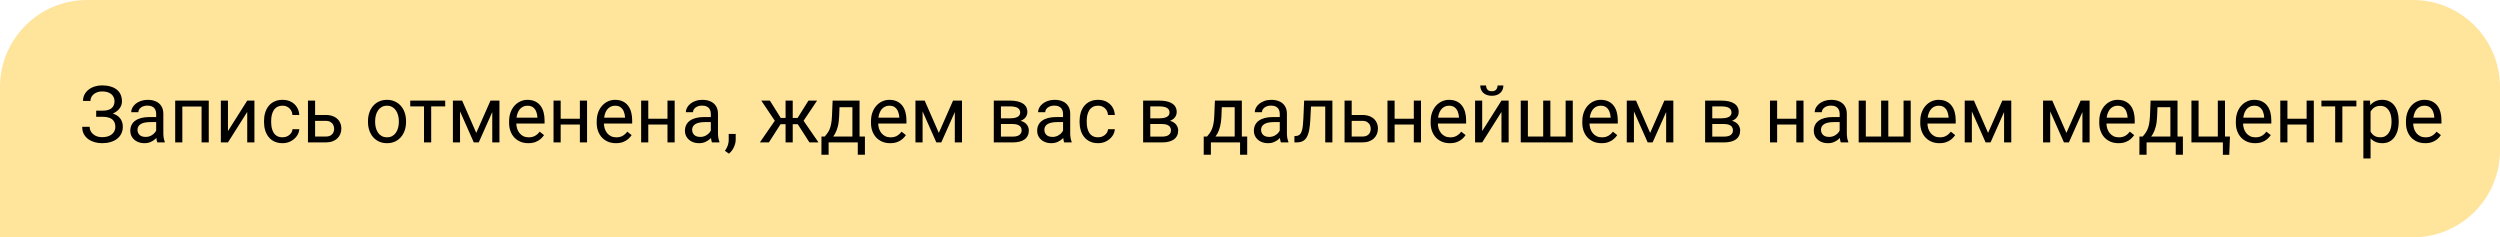 <?xml version="1.0" encoding="UTF-8"?> <svg xmlns="http://www.w3.org/2000/svg" width="316" height="30" viewBox="0 0 316 30" fill="none"> <path d="M0 11C0 4.925 4.925 0 11 0H305C311.075 0 316 4.925 316 11V19C316 25.075 311.075 30 305 30H0V11Z" fill="#FFE49C"></path> <path d="M13.003 14.587H12.158V13.986H12.969C13.327 13.986 13.617 13.936 13.838 13.835C14.059 13.734 14.22 13.594 14.321 13.415C14.422 13.236 14.473 13.029 14.473 12.795C14.473 12.57 14.417 12.365 14.307 12.18C14.196 11.991 14.025 11.841 13.794 11.73C13.563 11.617 13.265 11.56 12.9 11.56C12.627 11.56 12.38 11.612 12.158 11.716C11.937 11.817 11.761 11.958 11.631 12.141C11.501 12.32 11.435 12.526 11.435 12.761H10.493C10.493 12.458 10.557 12.186 10.684 11.945C10.81 11.701 10.985 11.495 11.206 11.325C11.427 11.153 11.683 11.021 11.973 10.93C12.266 10.838 12.575 10.793 12.9 10.793C13.281 10.793 13.626 10.837 13.935 10.925C14.245 11.009 14.51 11.136 14.731 11.306C14.953 11.475 15.122 11.685 15.239 11.935C15.356 12.186 15.415 12.477 15.415 12.81C15.415 13.054 15.358 13.283 15.244 13.498C15.13 13.713 14.967 13.902 14.756 14.065C14.544 14.227 14.29 14.356 13.994 14.45C13.698 14.541 13.367 14.587 13.003 14.587ZM12.158 14.172H13.003C13.403 14.172 13.76 14.213 14.072 14.294C14.385 14.375 14.648 14.494 14.863 14.65C15.078 14.807 15.241 15 15.352 15.231C15.466 15.459 15.523 15.721 15.523 16.018C15.523 16.35 15.457 16.644 15.327 16.901C15.2 17.159 15.02 17.377 14.785 17.556C14.551 17.735 14.273 17.87 13.95 17.961C13.631 18.052 13.281 18.098 12.9 18.098C12.594 18.098 12.292 18.059 11.992 17.98C11.696 17.899 11.427 17.775 11.187 17.609C10.946 17.44 10.752 17.225 10.605 16.965C10.462 16.704 10.391 16.392 10.391 16.027H11.333C11.333 16.265 11.398 16.483 11.528 16.682C11.662 16.88 11.846 17.04 12.08 17.16C12.315 17.277 12.588 17.336 12.9 17.336C13.258 17.336 13.561 17.281 13.809 17.17C14.059 17.056 14.25 16.901 14.38 16.706C14.513 16.508 14.58 16.285 14.58 16.037C14.58 15.819 14.544 15.63 14.473 15.471C14.404 15.308 14.302 15.175 14.165 15.07C14.032 14.966 13.864 14.89 13.662 14.841C13.463 14.789 13.232 14.763 12.969 14.763H12.158V14.172ZM19.741 17.097V14.377C19.741 14.169 19.699 13.988 19.614 13.835C19.533 13.679 19.409 13.558 19.243 13.474C19.077 13.389 18.872 13.347 18.628 13.347C18.4 13.347 18.2 13.386 18.027 13.464C17.858 13.542 17.725 13.645 17.627 13.771C17.533 13.898 17.485 14.035 17.485 14.182H16.582C16.582 13.993 16.631 13.806 16.729 13.62C16.826 13.435 16.966 13.267 17.148 13.117C17.334 12.964 17.555 12.844 17.812 12.756C18.073 12.665 18.363 12.619 18.682 12.619C19.066 12.619 19.404 12.684 19.697 12.815C19.994 12.945 20.225 13.142 20.391 13.405C20.56 13.666 20.645 13.993 20.645 14.387V16.848C20.645 17.023 20.659 17.211 20.689 17.409C20.721 17.608 20.768 17.779 20.83 17.922V18H19.888C19.842 17.896 19.806 17.758 19.78 17.585C19.754 17.409 19.741 17.246 19.741 17.097ZM19.898 14.797L19.907 15.432H18.994C18.737 15.432 18.508 15.453 18.306 15.495C18.104 15.534 17.935 15.594 17.798 15.676C17.661 15.757 17.557 15.86 17.485 15.983C17.414 16.104 17.378 16.245 17.378 16.408C17.378 16.574 17.415 16.726 17.49 16.862C17.565 16.999 17.677 17.108 17.827 17.189C17.98 17.268 18.167 17.307 18.389 17.307C18.665 17.307 18.91 17.248 19.121 17.131C19.333 17.014 19.5 16.87 19.624 16.701C19.751 16.532 19.819 16.367 19.829 16.208L20.215 16.643C20.192 16.779 20.13 16.931 20.029 17.097C19.928 17.263 19.793 17.422 19.624 17.575C19.458 17.725 19.259 17.85 19.028 17.951C18.8 18.049 18.543 18.098 18.257 18.098C17.899 18.098 17.585 18.028 17.314 17.888C17.047 17.748 16.839 17.561 16.689 17.326C16.543 17.088 16.47 16.823 16.47 16.53C16.47 16.247 16.525 15.998 16.636 15.783C16.746 15.565 16.906 15.384 17.114 15.241C17.323 15.095 17.573 14.984 17.866 14.909C18.159 14.834 18.486 14.797 18.848 14.797H19.898ZM25.586 12.717V13.464H22.915V12.717H25.586ZM23.047 12.717V18H22.144V12.717H23.047ZM26.387 12.717V18H25.479V12.717H26.387ZM28.814 16.569L31.25 12.717H32.158V18H31.25V14.148L28.814 18H27.915V12.717H28.814V16.569ZM35.723 17.355C35.938 17.355 36.136 17.311 36.318 17.224C36.501 17.136 36.65 17.015 36.768 16.862C36.885 16.706 36.952 16.529 36.968 16.33H37.827C37.811 16.643 37.705 16.934 37.51 17.204C37.318 17.471 37.065 17.688 36.753 17.854C36.44 18.016 36.097 18.098 35.723 18.098C35.325 18.098 34.979 18.028 34.683 17.888C34.39 17.748 34.145 17.556 33.95 17.311C33.758 17.067 33.613 16.787 33.516 16.472C33.421 16.153 33.374 15.816 33.374 15.461V15.256C33.374 14.901 33.421 14.566 33.516 14.25C33.613 13.931 33.758 13.649 33.95 13.405C34.145 13.161 34.39 12.969 34.683 12.829C34.979 12.689 35.325 12.619 35.723 12.619C36.136 12.619 36.497 12.704 36.807 12.873C37.116 13.039 37.358 13.267 37.534 13.557C37.713 13.843 37.811 14.169 37.827 14.533H36.968C36.952 14.315 36.89 14.118 36.782 13.942C36.678 13.767 36.535 13.627 36.352 13.523C36.173 13.415 35.964 13.361 35.723 13.361C35.446 13.361 35.213 13.417 35.024 13.527C34.839 13.635 34.691 13.781 34.58 13.967C34.473 14.149 34.395 14.352 34.346 14.577C34.3 14.799 34.277 15.025 34.277 15.256V15.461C34.277 15.692 34.3 15.92 34.346 16.145C34.391 16.369 34.468 16.573 34.575 16.755C34.686 16.937 34.834 17.084 35.02 17.194C35.208 17.302 35.443 17.355 35.723 17.355ZM39.585 14.533H41.172C41.598 14.533 41.958 14.608 42.251 14.758C42.544 14.904 42.765 15.108 42.915 15.368C43.068 15.625 43.145 15.918 43.145 16.247C43.145 16.491 43.102 16.721 43.018 16.936C42.933 17.147 42.806 17.333 42.637 17.492C42.471 17.652 42.264 17.777 42.017 17.868C41.773 17.956 41.491 18 41.172 18H38.926V12.717H39.829V17.258H41.172C41.432 17.258 41.641 17.211 41.797 17.116C41.953 17.022 42.065 16.9 42.134 16.75C42.202 16.6 42.236 16.444 42.236 16.281C42.236 16.122 42.202 15.966 42.134 15.812C42.065 15.659 41.953 15.533 41.797 15.432C41.641 15.328 41.432 15.275 41.172 15.275H39.585V14.533ZM46.514 15.417V15.305C46.514 14.924 46.569 14.571 46.68 14.245C46.79 13.916 46.95 13.632 47.158 13.391C47.367 13.146 47.619 12.958 47.915 12.824C48.211 12.688 48.543 12.619 48.911 12.619C49.282 12.619 49.616 12.688 49.912 12.824C50.212 12.958 50.465 13.146 50.674 13.391C50.885 13.632 51.047 13.916 51.157 14.245C51.268 14.571 51.323 14.924 51.323 15.305V15.417C51.323 15.798 51.268 16.151 51.157 16.477C51.047 16.802 50.885 17.087 50.674 17.331C50.465 17.572 50.213 17.761 49.917 17.898C49.624 18.031 49.292 18.098 48.921 18.098C48.55 18.098 48.216 18.031 47.92 17.898C47.624 17.761 47.37 17.572 47.158 17.331C46.95 17.087 46.79 16.802 46.68 16.477C46.569 16.151 46.514 15.798 46.514 15.417ZM47.417 15.305V15.417C47.417 15.681 47.448 15.93 47.51 16.164C47.572 16.395 47.664 16.6 47.788 16.779C47.915 16.958 48.073 17.1 48.262 17.204C48.45 17.305 48.67 17.355 48.921 17.355C49.168 17.355 49.385 17.305 49.57 17.204C49.759 17.1 49.915 16.958 50.039 16.779C50.163 16.6 50.255 16.395 50.317 16.164C50.383 15.93 50.415 15.681 50.415 15.417V15.305C50.415 15.044 50.383 14.799 50.317 14.567C50.255 14.333 50.161 14.126 50.034 13.947C49.91 13.765 49.754 13.622 49.565 13.518C49.38 13.413 49.162 13.361 48.911 13.361C48.664 13.361 48.446 13.413 48.257 13.518C48.071 13.622 47.915 13.765 47.788 13.947C47.664 14.126 47.572 14.333 47.51 14.567C47.448 14.799 47.417 15.044 47.417 15.305ZM54.502 12.717V18H53.594V12.717H54.502ZM56.274 12.717V13.449H51.855V12.717H56.274ZM60.2 16.799L61.997 12.717H62.866L60.513 18H59.888L57.544 12.717H58.413L60.2 16.799ZM58.149 12.717V18H57.246V12.717H58.149ZM62.222 18V12.717H63.13V18H62.222ZM66.777 18.098C66.409 18.098 66.076 18.036 65.776 17.912C65.48 17.785 65.225 17.608 65.01 17.38C64.798 17.152 64.635 16.882 64.522 16.569C64.408 16.257 64.351 15.915 64.351 15.544V15.339C64.351 14.909 64.414 14.527 64.541 14.191C64.668 13.853 64.841 13.566 65.059 13.332C65.277 13.098 65.524 12.92 65.801 12.8C66.078 12.679 66.364 12.619 66.66 12.619C67.038 12.619 67.363 12.684 67.637 12.815C67.913 12.945 68.14 13.127 68.315 13.361C68.491 13.592 68.621 13.866 68.706 14.182C68.791 14.494 68.833 14.836 68.833 15.207V15.612H64.888V14.875H67.93V14.807C67.917 14.572 67.868 14.344 67.783 14.123C67.702 13.902 67.572 13.719 67.393 13.576C67.213 13.433 66.969 13.361 66.66 13.361C66.455 13.361 66.266 13.405 66.094 13.493C65.921 13.578 65.773 13.705 65.649 13.874C65.526 14.043 65.43 14.25 65.361 14.494C65.293 14.738 65.259 15.02 65.259 15.339V15.544C65.259 15.795 65.293 16.031 65.361 16.252C65.433 16.47 65.535 16.662 65.669 16.828C65.806 16.994 65.97 17.124 66.162 17.219C66.357 17.313 66.579 17.36 66.826 17.36C67.145 17.36 67.415 17.295 67.637 17.165C67.858 17.035 68.052 16.861 68.218 16.643L68.765 17.077C68.651 17.25 68.506 17.414 68.33 17.57C68.154 17.727 67.938 17.854 67.681 17.951C67.427 18.049 67.126 18.098 66.777 18.098ZM73.472 15.007V15.739H70.679V15.007H73.472ZM70.869 12.717V18H69.966V12.717H70.869ZM74.204 12.717V18H73.296V12.717H74.204ZM77.852 18.098C77.484 18.098 77.15 18.036 76.851 17.912C76.554 17.785 76.299 17.608 76.084 17.38C75.872 17.152 75.71 16.882 75.596 16.569C75.482 16.257 75.425 15.915 75.425 15.544V15.339C75.425 14.909 75.488 14.527 75.615 14.191C75.742 13.853 75.915 13.566 76.133 13.332C76.351 13.098 76.598 12.92 76.875 12.8C77.152 12.679 77.438 12.619 77.734 12.619C78.112 12.619 78.438 12.684 78.711 12.815C78.988 12.945 79.214 13.127 79.39 13.361C79.565 13.592 79.696 13.866 79.78 14.182C79.865 14.494 79.907 14.836 79.907 15.207V15.612H75.962V14.875H79.004V14.807C78.991 14.572 78.942 14.344 78.857 14.123C78.776 13.902 78.646 13.719 78.467 13.576C78.288 13.433 78.044 13.361 77.734 13.361C77.529 13.361 77.341 13.405 77.168 13.493C76.995 13.578 76.847 13.705 76.724 13.874C76.6 14.043 76.504 14.25 76.436 14.494C76.367 14.738 76.333 15.02 76.333 15.339V15.544C76.333 15.795 76.367 16.031 76.436 16.252C76.507 16.47 76.61 16.662 76.743 16.828C76.88 16.994 77.044 17.124 77.236 17.219C77.432 17.313 77.653 17.36 77.9 17.36C78.219 17.36 78.49 17.295 78.711 17.165C78.932 17.035 79.126 16.861 79.292 16.643L79.839 17.077C79.725 17.25 79.58 17.414 79.404 17.57C79.228 17.727 79.012 17.854 78.755 17.951C78.501 18.049 78.2 18.098 77.852 18.098ZM84.546 15.007V15.739H81.753V15.007H84.546ZM81.943 12.717V18H81.04V12.717H81.943ZM85.278 12.717V18H84.37V12.717H85.278ZM89.849 17.097V14.377C89.849 14.169 89.806 13.988 89.722 13.835C89.64 13.679 89.517 13.558 89.351 13.474C89.185 13.389 88.98 13.347 88.735 13.347C88.507 13.347 88.307 13.386 88.135 13.464C87.966 13.542 87.832 13.645 87.734 13.771C87.64 13.898 87.593 14.035 87.593 14.182H86.689C86.689 13.993 86.738 13.806 86.836 13.62C86.934 13.435 87.074 13.267 87.256 13.117C87.441 12.964 87.663 12.844 87.92 12.756C88.18 12.665 88.47 12.619 88.789 12.619C89.173 12.619 89.512 12.684 89.805 12.815C90.101 12.945 90.332 13.142 90.498 13.405C90.667 13.666 90.752 13.993 90.752 14.387V16.848C90.752 17.023 90.767 17.211 90.796 17.409C90.829 17.608 90.876 17.779 90.938 17.922V18H89.995C89.95 17.896 89.914 17.758 89.888 17.585C89.862 17.409 89.849 17.246 89.849 17.097ZM90.005 14.797L90.015 15.432H89.102C88.844 15.432 88.615 15.453 88.413 15.495C88.211 15.534 88.042 15.594 87.905 15.676C87.769 15.757 87.664 15.86 87.593 15.983C87.521 16.104 87.485 16.245 87.485 16.408C87.485 16.574 87.523 16.726 87.598 16.862C87.672 16.999 87.785 17.108 87.935 17.189C88.088 17.268 88.275 17.307 88.496 17.307C88.773 17.307 89.017 17.248 89.228 17.131C89.44 17.014 89.608 16.87 89.731 16.701C89.858 16.532 89.927 16.367 89.936 16.208L90.322 16.643C90.299 16.779 90.238 16.931 90.137 17.097C90.036 17.263 89.901 17.422 89.731 17.575C89.565 17.725 89.367 17.85 89.136 17.951C88.908 18.049 88.651 18.098 88.364 18.098C88.006 18.098 87.692 18.028 87.422 17.888C87.155 17.748 86.947 17.561 86.797 17.326C86.65 17.088 86.577 16.823 86.577 16.53C86.577 16.247 86.632 15.998 86.743 15.783C86.854 15.565 87.013 15.384 87.222 15.241C87.43 15.095 87.681 14.984 87.974 14.909C88.267 14.834 88.594 14.797 88.955 14.797H90.005ZM92.993 16.926V17.653C92.993 17.95 92.918 18.262 92.769 18.591C92.619 18.923 92.409 19.2 92.139 19.421L91.626 19.064C91.73 18.921 91.818 18.775 91.89 18.625C91.961 18.479 92.015 18.326 92.051 18.166C92.09 18.01 92.109 17.844 92.109 17.668V16.926H92.993ZM98.228 15.7L96.226 12.717H97.314L98.682 14.904H99.736L99.605 15.7H98.228ZM98.721 15.607L97.188 18H96.045L98.149 14.953L98.721 15.607ZM100.2 12.717V18H99.297V12.717H100.2ZM103.281 12.717L101.279 15.7H99.902L99.761 14.904H100.82L102.188 12.717H103.281ZM102.314 18L100.776 15.607L101.357 14.953L103.457 18H102.314ZM105.244 12.717H106.147L106.069 14.694C106.05 15.196 105.993 15.629 105.898 15.993C105.804 16.358 105.684 16.669 105.537 16.926C105.391 17.18 105.226 17.393 105.044 17.565C104.865 17.738 104.679 17.883 104.487 18H104.038L104.062 17.263L104.248 17.258C104.355 17.131 104.46 17.001 104.561 16.867C104.661 16.73 104.754 16.569 104.839 16.384C104.924 16.195 104.993 15.966 105.049 15.695C105.107 15.422 105.145 15.088 105.161 14.694L105.244 12.717ZM105.469 12.717H108.647V18H107.744V13.552H105.469V12.717ZM103.833 17.258H109.326V19.558H108.423V18H104.736V19.558H103.828L103.833 17.258ZM112.52 18.098C112.152 18.098 111.818 18.036 111.519 17.912C111.222 17.785 110.967 17.608 110.752 17.38C110.54 17.152 110.378 16.882 110.264 16.569C110.15 16.257 110.093 15.915 110.093 15.544V15.339C110.093 14.909 110.156 14.527 110.283 14.191C110.41 13.853 110.583 13.566 110.801 13.332C111.019 13.098 111.266 12.92 111.543 12.8C111.82 12.679 112.106 12.619 112.402 12.619C112.78 12.619 113.105 12.684 113.379 12.815C113.656 12.945 113.882 13.127 114.058 13.361C114.233 13.592 114.364 13.866 114.448 14.182C114.533 14.494 114.575 14.836 114.575 15.207V15.612H110.63V14.875H113.672V14.807C113.659 14.572 113.61 14.344 113.525 14.123C113.444 13.902 113.314 13.719 113.135 13.576C112.956 13.433 112.712 13.361 112.402 13.361C112.197 13.361 112.008 13.405 111.836 13.493C111.663 13.578 111.515 13.705 111.392 13.874C111.268 14.043 111.172 14.25 111.104 14.494C111.035 14.738 111.001 15.02 111.001 15.339V15.544C111.001 15.795 111.035 16.031 111.104 16.252C111.175 16.47 111.278 16.662 111.411 16.828C111.548 16.994 111.712 17.124 111.904 17.219C112.1 17.313 112.321 17.36 112.568 17.36C112.887 17.36 113.158 17.295 113.379 17.165C113.6 17.035 113.794 16.861 113.96 16.643L114.507 17.077C114.393 17.25 114.248 17.414 114.072 17.57C113.896 17.727 113.68 17.854 113.423 17.951C113.169 18.049 112.868 18.098 112.52 18.098ZM118.667 16.799L120.464 12.717H121.333L118.979 18H118.354L116.011 12.717H116.88L118.667 16.799ZM116.616 12.717V18H115.713V12.717H116.616ZM120.688 18V12.717H121.597V18H120.688ZM128.013 15.676H126.279L126.27 14.953H127.686C127.965 14.953 128.198 14.925 128.384 14.87C128.573 14.815 128.714 14.732 128.809 14.621C128.903 14.51 128.95 14.374 128.95 14.211C128.95 14.084 128.923 13.973 128.867 13.879C128.815 13.781 128.735 13.701 128.628 13.64C128.521 13.575 128.387 13.527 128.228 13.498C128.071 13.466 127.887 13.449 127.676 13.449H126.519V18H125.615V12.717H127.676C128.011 12.717 128.312 12.746 128.579 12.805C128.849 12.863 129.079 12.953 129.268 13.073C129.46 13.19 129.606 13.34 129.707 13.523C129.808 13.705 129.858 13.92 129.858 14.167C129.858 14.326 129.826 14.478 129.761 14.621C129.696 14.764 129.6 14.891 129.473 15.002C129.346 15.113 129.189 15.204 129.004 15.275C128.818 15.344 128.605 15.388 128.364 15.407L128.013 15.676ZM128.013 18H125.952L126.401 17.268H128.013C128.263 17.268 128.472 17.237 128.638 17.175C128.804 17.11 128.927 17.019 129.009 16.901C129.093 16.781 129.136 16.638 129.136 16.472C129.136 16.306 129.093 16.164 129.009 16.047C128.927 15.926 128.804 15.835 128.638 15.773C128.472 15.708 128.263 15.676 128.013 15.676H126.641L126.65 14.953H128.364L128.691 15.227C128.981 15.249 129.227 15.321 129.429 15.441C129.631 15.562 129.784 15.715 129.888 15.9C129.992 16.083 130.044 16.281 130.044 16.496C130.044 16.744 129.997 16.962 129.902 17.15C129.811 17.339 129.678 17.497 129.502 17.624C129.326 17.748 129.113 17.842 128.862 17.907C128.612 17.969 128.328 18 128.013 18ZM134.37 17.097V14.377C134.37 14.169 134.328 13.988 134.243 13.835C134.162 13.679 134.038 13.558 133.872 13.474C133.706 13.389 133.501 13.347 133.257 13.347C133.029 13.347 132.829 13.386 132.656 13.464C132.487 13.542 132.354 13.645 132.256 13.771C132.161 13.898 132.114 14.035 132.114 14.182H131.211C131.211 13.993 131.26 13.806 131.357 13.62C131.455 13.435 131.595 13.267 131.777 13.117C131.963 12.964 132.184 12.844 132.441 12.756C132.702 12.665 132.992 12.619 133.311 12.619C133.695 12.619 134.033 12.684 134.326 12.815C134.622 12.945 134.854 13.142 135.02 13.405C135.189 13.666 135.273 13.993 135.273 14.387V16.848C135.273 17.023 135.288 17.211 135.317 17.409C135.35 17.608 135.397 17.779 135.459 17.922V18H134.517C134.471 17.896 134.435 17.758 134.409 17.585C134.383 17.409 134.37 17.246 134.37 17.097ZM134.526 14.797L134.536 15.432H133.623C133.366 15.432 133.136 15.453 132.935 15.495C132.733 15.534 132.563 15.594 132.427 15.676C132.29 15.757 132.186 15.86 132.114 15.983C132.043 16.104 132.007 16.245 132.007 16.408C132.007 16.574 132.044 16.726 132.119 16.862C132.194 16.999 132.306 17.108 132.456 17.189C132.609 17.268 132.796 17.307 133.018 17.307C133.294 17.307 133.538 17.248 133.75 17.131C133.962 17.014 134.129 16.87 134.253 16.701C134.38 16.532 134.448 16.367 134.458 16.208L134.844 16.643C134.821 16.779 134.759 16.931 134.658 17.097C134.557 17.263 134.422 17.422 134.253 17.575C134.087 17.725 133.888 17.85 133.657 17.951C133.429 18.049 133.172 18.098 132.886 18.098C132.528 18.098 132.214 18.028 131.943 17.888C131.676 17.748 131.468 17.561 131.318 17.326C131.172 17.088 131.099 16.823 131.099 16.53C131.099 16.247 131.154 15.998 131.265 15.783C131.375 15.565 131.535 15.384 131.743 15.241C131.951 15.095 132.202 14.984 132.495 14.909C132.788 14.834 133.115 14.797 133.477 14.797H134.526ZM138.809 17.355C139.023 17.355 139.222 17.311 139.404 17.224C139.587 17.136 139.736 17.015 139.854 16.862C139.971 16.706 140.037 16.529 140.054 16.33H140.913C140.897 16.643 140.791 16.934 140.596 17.204C140.404 17.471 140.151 17.688 139.839 17.854C139.526 18.016 139.183 18.098 138.809 18.098C138.411 18.098 138.065 18.028 137.769 17.888C137.476 17.748 137.231 17.556 137.036 17.311C136.844 17.067 136.699 16.787 136.602 16.472C136.507 16.153 136.46 15.816 136.46 15.461V15.256C136.46 14.901 136.507 14.566 136.602 14.25C136.699 13.931 136.844 13.649 137.036 13.405C137.231 13.161 137.476 12.969 137.769 12.829C138.065 12.689 138.411 12.619 138.809 12.619C139.222 12.619 139.583 12.704 139.893 12.873C140.202 13.039 140.444 13.267 140.62 13.557C140.799 13.843 140.897 14.169 140.913 14.533H140.054C140.037 14.315 139.976 14.118 139.868 13.942C139.764 13.767 139.621 13.627 139.438 13.523C139.259 13.415 139.049 13.361 138.809 13.361C138.532 13.361 138.299 13.417 138.11 13.527C137.925 13.635 137.777 13.781 137.666 13.967C137.559 14.149 137.48 14.352 137.432 14.577C137.386 14.799 137.363 15.025 137.363 15.256V15.461C137.363 15.692 137.386 15.92 137.432 16.145C137.477 16.369 137.554 16.573 137.661 16.755C137.772 16.937 137.92 17.084 138.105 17.194C138.294 17.302 138.529 17.355 138.809 17.355ZM146.89 15.676H145.156L145.146 14.953H146.562C146.842 14.953 147.075 14.925 147.261 14.87C147.45 14.815 147.591 14.732 147.686 14.621C147.78 14.51 147.827 14.374 147.827 14.211C147.827 14.084 147.799 13.973 147.744 13.879C147.692 13.781 147.612 13.701 147.505 13.64C147.397 13.575 147.264 13.527 147.104 13.498C146.948 13.466 146.764 13.449 146.553 13.449H145.396V18H144.492V12.717H146.553C146.888 12.717 147.189 12.746 147.456 12.805C147.726 12.863 147.956 12.953 148.145 13.073C148.337 13.19 148.483 13.34 148.584 13.523C148.685 13.705 148.735 13.92 148.735 14.167C148.735 14.326 148.703 14.478 148.638 14.621C148.573 14.764 148.477 14.891 148.35 15.002C148.223 15.113 148.066 15.204 147.881 15.275C147.695 15.344 147.482 15.388 147.241 15.407L146.89 15.676ZM146.89 18H144.829L145.278 17.268H146.89C147.14 17.268 147.349 17.237 147.515 17.175C147.681 17.11 147.804 17.019 147.886 16.901C147.97 16.781 148.013 16.638 148.013 16.472C148.013 16.306 147.97 16.164 147.886 16.047C147.804 15.926 147.681 15.835 147.515 15.773C147.349 15.708 147.14 15.676 146.89 15.676H145.518L145.527 14.953H147.241L147.568 15.227C147.858 15.249 148.104 15.321 148.306 15.441C148.507 15.562 148.66 15.715 148.765 15.9C148.869 16.083 148.921 16.281 148.921 16.496C148.921 16.744 148.874 16.962 148.779 17.15C148.688 17.339 148.555 17.497 148.379 17.624C148.203 17.748 147.99 17.842 147.739 17.907C147.489 17.969 147.205 18 146.89 18ZM153.564 12.717H154.468L154.39 14.694C154.37 15.196 154.313 15.629 154.219 15.993C154.124 16.358 154.004 16.669 153.857 16.926C153.711 17.18 153.547 17.393 153.364 17.565C153.185 17.738 153 17.883 152.808 18H152.358L152.383 17.263L152.568 17.258C152.676 17.131 152.78 17.001 152.881 16.867C152.982 16.73 153.075 16.569 153.159 16.384C153.244 16.195 153.314 15.966 153.369 15.695C153.428 15.422 153.465 15.088 153.481 14.694L153.564 12.717ZM153.789 12.717H156.968V18H156.064V13.552H153.789V12.717ZM152.153 17.258H157.646V19.558H156.743V18H153.057V19.558H152.148L152.153 17.258ZM161.763 17.097V14.377C161.763 14.169 161.72 13.988 161.636 13.835C161.554 13.679 161.431 13.558 161.265 13.474C161.099 13.389 160.894 13.347 160.649 13.347C160.422 13.347 160.221 13.386 160.049 13.464C159.88 13.542 159.746 13.645 159.648 13.771C159.554 13.898 159.507 14.035 159.507 14.182H158.604C158.604 13.993 158.652 13.806 158.75 13.62C158.848 13.435 158.988 13.267 159.17 13.117C159.355 12.964 159.577 12.844 159.834 12.756C160.094 12.665 160.384 12.619 160.703 12.619C161.087 12.619 161.426 12.684 161.719 12.815C162.015 12.945 162.246 13.142 162.412 13.405C162.581 13.666 162.666 13.993 162.666 14.387V16.848C162.666 17.023 162.681 17.211 162.71 17.409C162.743 17.608 162.79 17.779 162.852 17.922V18H161.909C161.864 17.896 161.828 17.758 161.802 17.585C161.776 17.409 161.763 17.246 161.763 17.097ZM161.919 14.797L161.929 15.432H161.016C160.758 15.432 160.529 15.453 160.327 15.495C160.125 15.534 159.956 15.594 159.819 15.676C159.683 15.757 159.578 15.86 159.507 15.983C159.435 16.104 159.399 16.245 159.399 16.408C159.399 16.574 159.437 16.726 159.512 16.862C159.587 16.999 159.699 17.108 159.849 17.189C160.002 17.268 160.189 17.307 160.41 17.307C160.687 17.307 160.931 17.248 161.143 17.131C161.354 17.014 161.522 16.87 161.646 16.701C161.772 16.532 161.841 16.367 161.851 16.208L162.236 16.643C162.214 16.779 162.152 16.931 162.051 17.097C161.95 17.263 161.815 17.422 161.646 17.575C161.479 17.725 161.281 17.85 161.05 17.951C160.822 18.049 160.565 18.098 160.278 18.098C159.92 18.098 159.606 18.028 159.336 17.888C159.069 17.748 158.861 17.561 158.711 17.326C158.564 17.088 158.491 16.823 158.491 16.53C158.491 16.247 158.547 15.998 158.657 15.783C158.768 15.565 158.927 15.384 159.136 15.241C159.344 15.095 159.595 14.984 159.888 14.909C160.181 14.834 160.508 14.797 160.869 14.797H161.919ZM167.617 12.717V13.464H165.063V12.717H167.617ZM168.413 12.717V18H167.51V12.717H168.413ZM164.844 12.717H165.752L165.615 15.266C165.592 15.659 165.555 16.008 165.503 16.311C165.454 16.61 165.386 16.867 165.298 17.082C165.213 17.297 165.106 17.473 164.976 17.609C164.849 17.743 164.696 17.842 164.517 17.907C164.338 17.969 164.131 18 163.896 18H163.613V17.204L163.809 17.189C163.949 17.18 164.067 17.147 164.165 17.092C164.266 17.037 164.351 16.955 164.419 16.848C164.487 16.737 164.543 16.595 164.585 16.423C164.631 16.25 164.665 16.045 164.688 15.808C164.714 15.57 164.733 15.293 164.746 14.977L164.844 12.717ZM170.61 14.533H172.197C172.624 14.533 172.983 14.608 173.276 14.758C173.569 14.904 173.791 15.108 173.94 15.368C174.093 15.625 174.17 15.918 174.17 16.247C174.17 16.491 174.128 16.721 174.043 16.936C173.958 17.147 173.831 17.333 173.662 17.492C173.496 17.652 173.289 17.777 173.042 17.868C172.798 17.956 172.516 18 172.197 18H169.951V12.717H170.854V17.258H172.197C172.458 17.258 172.666 17.211 172.822 17.116C172.979 17.022 173.091 16.9 173.159 16.75C173.228 16.6 173.262 16.444 173.262 16.281C173.262 16.122 173.228 15.966 173.159 15.812C173.091 15.659 172.979 15.533 172.822 15.432C172.666 15.328 172.458 15.275 172.197 15.275H170.61V14.533ZM178.882 15.007V15.739H176.089V15.007H178.882ZM176.279 12.717V18H175.376V12.717H176.279ZM179.614 12.717V18H178.706V12.717H179.614ZM183.262 18.098C182.894 18.098 182.56 18.036 182.261 17.912C181.965 17.785 181.709 17.608 181.494 17.38C181.283 17.152 181.12 16.882 181.006 16.569C180.892 16.257 180.835 15.915 180.835 15.544V15.339C180.835 14.909 180.898 14.527 181.025 14.191C181.152 13.853 181.325 13.566 181.543 13.332C181.761 13.098 182.008 12.92 182.285 12.8C182.562 12.679 182.848 12.619 183.145 12.619C183.522 12.619 183.848 12.684 184.121 12.815C184.398 12.945 184.624 13.127 184.8 13.361C184.976 13.592 185.106 13.866 185.19 14.182C185.275 14.494 185.317 14.836 185.317 15.207V15.612H181.372V14.875H184.414V14.807C184.401 14.572 184.352 14.344 184.268 14.123C184.186 13.902 184.056 13.719 183.877 13.576C183.698 13.433 183.454 13.361 183.145 13.361C182.939 13.361 182.751 13.405 182.578 13.493C182.406 13.578 182.257 13.705 182.134 13.874C182.01 14.043 181.914 14.25 181.846 14.494C181.777 14.738 181.743 15.02 181.743 15.339V15.544C181.743 15.795 181.777 16.031 181.846 16.252C181.917 16.47 182.02 16.662 182.153 16.828C182.29 16.994 182.454 17.124 182.646 17.219C182.842 17.313 183.063 17.36 183.311 17.36C183.63 17.36 183.9 17.295 184.121 17.165C184.342 17.035 184.536 16.861 184.702 16.643L185.249 17.077C185.135 17.25 184.99 17.414 184.814 17.57C184.639 17.727 184.422 17.854 184.165 17.951C183.911 18.049 183.61 18.098 183.262 18.098ZM187.349 16.569L189.785 12.717H190.693V18H189.785V14.148L187.349 18H186.45V12.717H187.349V16.569ZM189.292 10.803H190.024C190.024 11.057 189.966 11.283 189.849 11.481C189.731 11.677 189.564 11.83 189.346 11.94C189.128 12.051 188.869 12.106 188.569 12.106C188.117 12.106 187.759 11.986 187.495 11.745C187.235 11.501 187.104 11.187 187.104 10.803H187.837C187.837 10.995 187.892 11.164 188.003 11.31C188.114 11.457 188.302 11.53 188.569 11.53C188.83 11.53 189.015 11.457 189.126 11.31C189.237 11.164 189.292 10.995 189.292 10.803ZM192.222 12.717H193.125V17.258H195.059V12.717H195.967V17.258H197.896V12.717H198.799V18H192.222V12.717ZM202.432 18.098C202.064 18.098 201.73 18.036 201.431 17.912C201.134 17.785 200.879 17.608 200.664 17.38C200.452 17.152 200.29 16.882 200.176 16.569C200.062 16.257 200.005 15.915 200.005 15.544V15.339C200.005 14.909 200.068 14.527 200.195 14.191C200.322 13.853 200.495 13.566 200.713 13.332C200.931 13.098 201.178 12.92 201.455 12.8C201.732 12.679 202.018 12.619 202.314 12.619C202.692 12.619 203.018 12.684 203.291 12.815C203.568 12.945 203.794 13.127 203.97 13.361C204.146 13.592 204.276 13.866 204.36 14.182C204.445 14.494 204.487 14.836 204.487 15.207V15.612H200.542V14.875H203.584V14.807C203.571 14.572 203.522 14.344 203.438 14.123C203.356 13.902 203.226 13.719 203.047 13.576C202.868 13.433 202.624 13.361 202.314 13.361C202.109 13.361 201.921 13.405 201.748 13.493C201.576 13.578 201.427 13.705 201.304 13.874C201.18 14.043 201.084 14.25 201.016 14.494C200.947 14.738 200.913 15.02 200.913 15.339V15.544C200.913 15.795 200.947 16.031 201.016 16.252C201.087 16.47 201.19 16.662 201.323 16.828C201.46 16.994 201.624 17.124 201.816 17.219C202.012 17.313 202.233 17.36 202.48 17.36C202.799 17.36 203.07 17.295 203.291 17.165C203.512 17.035 203.706 16.861 203.872 16.643L204.419 17.077C204.305 17.25 204.16 17.414 203.984 17.57C203.809 17.727 203.592 17.854 203.335 17.951C203.081 18.049 202.78 18.098 202.432 18.098ZM208.579 16.799L210.376 12.717H211.245L208.892 18H208.267L205.923 12.717H206.792L208.579 16.799ZM206.528 12.717V18H205.625V12.717H206.528ZM210.601 18V12.717H211.509V18H210.601ZM217.925 15.676H216.191L216.182 14.953H217.598C217.878 14.953 218.11 14.925 218.296 14.87C218.485 14.815 218.626 14.732 218.721 14.621C218.815 14.51 218.862 14.374 218.862 14.211C218.862 14.084 218.835 13.973 218.779 13.879C218.727 13.781 218.647 13.701 218.54 13.64C218.433 13.575 218.299 13.527 218.14 13.498C217.983 13.466 217.799 13.449 217.588 13.449H216.431V18H215.527V12.717H217.588C217.923 12.717 218.224 12.746 218.491 12.805C218.761 12.863 218.991 12.953 219.18 13.073C219.372 13.19 219.518 13.34 219.619 13.523C219.72 13.705 219.771 13.92 219.771 14.167C219.771 14.326 219.738 14.478 219.673 14.621C219.608 14.764 219.512 14.891 219.385 15.002C219.258 15.113 219.102 15.204 218.916 15.275C218.73 15.344 218.517 15.388 218.276 15.407L217.925 15.676ZM217.925 18H215.864L216.313 17.268H217.925C218.175 17.268 218.384 17.237 218.55 17.175C218.716 17.11 218.84 17.019 218.921 16.901C219.006 16.781 219.048 16.638 219.048 16.472C219.048 16.306 219.006 16.164 218.921 16.047C218.84 15.926 218.716 15.835 218.55 15.773C218.384 15.708 218.175 15.676 217.925 15.676H216.553L216.562 14.953H218.276L218.604 15.227C218.893 15.249 219.139 15.321 219.341 15.441C219.543 15.562 219.696 15.715 219.8 15.9C219.904 16.083 219.956 16.281 219.956 16.496C219.956 16.744 219.909 16.962 219.814 17.15C219.723 17.339 219.59 17.497 219.414 17.624C219.238 17.748 219.025 17.842 218.774 17.907C218.524 17.969 218.241 18 217.925 18ZM227.231 15.007V15.739H224.438V15.007H227.231ZM224.629 12.717V18H223.726V12.717H224.629ZM227.964 12.717V18H227.056V12.717H227.964ZM232.534 17.097V14.377C232.534 14.169 232.492 13.988 232.407 13.835C232.326 13.679 232.202 13.558 232.036 13.474C231.87 13.389 231.665 13.347 231.421 13.347C231.193 13.347 230.993 13.386 230.82 13.464C230.651 13.542 230.518 13.645 230.42 13.771C230.326 13.898 230.278 14.035 230.278 14.182H229.375C229.375 13.993 229.424 13.806 229.521 13.62C229.619 13.435 229.759 13.267 229.941 13.117C230.127 12.964 230.348 12.844 230.605 12.756C230.866 12.665 231.156 12.619 231.475 12.619C231.859 12.619 232.197 12.684 232.49 12.815C232.786 12.945 233.018 13.142 233.184 13.405C233.353 13.666 233.438 13.993 233.438 14.387V16.848C233.438 17.023 233.452 17.211 233.481 17.409C233.514 17.608 233.561 17.779 233.623 17.922V18H232.681C232.635 17.896 232.599 17.758 232.573 17.585C232.547 17.409 232.534 17.246 232.534 17.097ZM232.69 14.797L232.7 15.432H231.787C231.53 15.432 231.3 15.453 231.099 15.495C230.897 15.534 230.728 15.594 230.591 15.676C230.454 15.757 230.35 15.86 230.278 15.983C230.207 16.104 230.171 16.245 230.171 16.408C230.171 16.574 230.208 16.726 230.283 16.862C230.358 16.999 230.47 17.108 230.62 17.189C230.773 17.268 230.96 17.307 231.182 17.307C231.458 17.307 231.702 17.248 231.914 17.131C232.126 17.014 232.293 16.87 232.417 16.701C232.544 16.532 232.612 16.367 232.622 16.208L233.008 16.643C232.985 16.779 232.923 16.931 232.822 17.097C232.721 17.263 232.586 17.422 232.417 17.575C232.251 17.725 232.052 17.85 231.821 17.951C231.593 18.049 231.336 18.098 231.05 18.098C230.692 18.098 230.378 18.028 230.107 17.888C229.84 17.748 229.632 17.561 229.482 17.326C229.336 17.088 229.263 16.823 229.263 16.53C229.263 16.247 229.318 15.998 229.429 15.783C229.539 15.565 229.699 15.384 229.907 15.241C230.116 15.095 230.366 14.984 230.659 14.909C230.952 14.834 231.279 14.797 231.641 14.797H232.69ZM234.937 12.717H235.84V17.258H237.773V12.717H238.682V17.258H240.61V12.717H241.514V18H234.937V12.717ZM245.146 18.098C244.779 18.098 244.445 18.036 244.146 17.912C243.849 17.785 243.594 17.608 243.379 17.38C243.167 17.152 243.005 16.882 242.891 16.569C242.777 16.257 242.72 15.915 242.72 15.544V15.339C242.72 14.909 242.783 14.527 242.91 14.191C243.037 13.853 243.21 13.566 243.428 13.332C243.646 13.098 243.893 12.92 244.17 12.8C244.447 12.679 244.733 12.619 245.029 12.619C245.407 12.619 245.732 12.684 246.006 12.815C246.283 12.945 246.509 13.127 246.685 13.361C246.86 13.592 246.991 13.866 247.075 14.182C247.16 14.494 247.202 14.836 247.202 15.207V15.612H243.257V14.875H246.299V14.807C246.286 14.572 246.237 14.344 246.152 14.123C246.071 13.902 245.941 13.719 245.762 13.576C245.583 13.433 245.339 13.361 245.029 13.361C244.824 13.361 244.635 13.405 244.463 13.493C244.29 13.578 244.142 13.705 244.019 13.874C243.895 14.043 243.799 14.25 243.73 14.494C243.662 14.738 243.628 15.02 243.628 15.339V15.544C243.628 15.795 243.662 16.031 243.73 16.252C243.802 16.47 243.905 16.662 244.038 16.828C244.175 16.994 244.339 17.124 244.531 17.219C244.727 17.313 244.948 17.36 245.195 17.36C245.514 17.36 245.785 17.295 246.006 17.165C246.227 17.035 246.421 16.861 246.587 16.643L247.134 17.077C247.02 17.25 246.875 17.414 246.699 17.57C246.523 17.727 246.307 17.854 246.05 17.951C245.796 18.049 245.495 18.098 245.146 18.098ZM251.294 16.799L253.091 12.717H253.96L251.606 18H250.981L248.638 12.717H249.507L251.294 16.799ZM249.243 12.717V18H248.34V12.717H249.243ZM253.315 18V12.717H254.224V18H253.315ZM261.196 16.799L262.993 12.717H263.862L261.509 18H260.884L258.54 12.717H259.409L261.196 16.799ZM259.146 12.717V18H258.242V12.717H259.146ZM263.218 18V12.717H264.126V18H263.218ZM267.773 18.098C267.406 18.098 267.072 18.036 266.772 17.912C266.476 17.785 266.221 17.608 266.006 17.38C265.794 17.152 265.632 16.882 265.518 16.569C265.404 16.257 265.347 15.915 265.347 15.544V15.339C265.347 14.909 265.41 14.527 265.537 14.191C265.664 13.853 265.837 13.566 266.055 13.332C266.273 13.098 266.52 12.92 266.797 12.8C267.074 12.679 267.36 12.619 267.656 12.619C268.034 12.619 268.359 12.684 268.633 12.815C268.91 12.945 269.136 13.127 269.312 13.361C269.487 13.592 269.618 13.866 269.702 14.182C269.787 14.494 269.829 14.836 269.829 15.207V15.612H265.884V14.875H268.926V14.807C268.913 14.572 268.864 14.344 268.779 14.123C268.698 13.902 268.568 13.719 268.389 13.576C268.21 13.433 267.965 13.361 267.656 13.361C267.451 13.361 267.262 13.405 267.09 13.493C266.917 13.578 266.769 13.705 266.646 13.874C266.522 14.043 266.426 14.25 266.357 14.494C266.289 14.738 266.255 15.02 266.255 15.339V15.544C266.255 15.795 266.289 16.031 266.357 16.252C266.429 16.47 266.532 16.662 266.665 16.828C266.802 16.994 266.966 17.124 267.158 17.219C267.354 17.313 267.575 17.36 267.822 17.36C268.141 17.36 268.411 17.295 268.633 17.165C268.854 17.035 269.048 16.861 269.214 16.643L269.761 17.077C269.647 17.25 269.502 17.414 269.326 17.57C269.15 17.727 268.934 17.854 268.677 17.951C268.423 18.049 268.122 18.098 267.773 18.098ZM271.836 12.717H272.739L272.661 14.694C272.642 15.196 272.585 15.629 272.49 15.993C272.396 16.358 272.275 16.669 272.129 16.926C271.982 17.18 271.818 17.393 271.636 17.565C271.457 17.738 271.271 17.883 271.079 18H270.63L270.654 17.263L270.84 17.258C270.947 17.131 271.051 17.001 271.152 16.867C271.253 16.73 271.346 16.569 271.431 16.384C271.515 16.195 271.585 15.966 271.641 15.695C271.699 15.422 271.737 15.088 271.753 14.694L271.836 12.717ZM272.061 12.717H275.239V18H274.336V13.552H272.061V12.717ZM270.425 17.258H275.918V19.558H275.015V18H271.328V19.558H270.42L270.425 17.258ZM276.997 18V12.717H277.9V17.258H280.332V12.717H281.24V18H276.997ZM281.865 17.258L281.777 19.567H280.972V18H280.283V17.258H281.865ZM285.039 18.098C284.671 18.098 284.338 18.036 284.038 17.912C283.742 17.785 283.486 17.608 283.271 17.38C283.06 17.152 282.897 16.882 282.783 16.569C282.669 16.257 282.612 15.915 282.612 15.544V15.339C282.612 14.909 282.676 14.527 282.803 14.191C282.93 13.853 283.102 13.566 283.32 13.332C283.538 13.098 283.786 12.92 284.062 12.8C284.339 12.679 284.626 12.619 284.922 12.619C285.299 12.619 285.625 12.684 285.898 12.815C286.175 12.945 286.401 13.127 286.577 13.361C286.753 13.592 286.883 13.866 286.968 14.182C287.052 14.494 287.095 14.836 287.095 15.207V15.612H283.149V14.875H286.191V14.807C286.178 14.572 286.13 14.344 286.045 14.123C285.964 13.902 285.833 13.719 285.654 13.576C285.475 13.433 285.231 13.361 284.922 13.361C284.717 13.361 284.528 13.405 284.355 13.493C284.183 13.578 284.035 13.705 283.911 13.874C283.787 14.043 283.691 14.25 283.623 14.494C283.555 14.738 283.521 15.02 283.521 15.339V15.544C283.521 15.795 283.555 16.031 283.623 16.252C283.695 16.47 283.797 16.662 283.931 16.828C284.067 16.994 284.232 17.124 284.424 17.219C284.619 17.313 284.84 17.36 285.088 17.36C285.407 17.36 285.677 17.295 285.898 17.165C286.12 17.035 286.313 16.861 286.479 16.643L287.026 17.077C286.912 17.25 286.768 17.414 286.592 17.57C286.416 17.727 286.2 17.854 285.942 17.951C285.688 18.049 285.387 18.098 285.039 18.098ZM291.733 15.007V15.739H288.94V15.007H291.733ZM289.131 12.717V18H288.228V12.717H289.131ZM292.466 12.717V18H291.558V12.717H292.466ZM296.074 12.717V18H295.166V12.717H296.074ZM297.847 12.717V13.449H293.428V12.717H297.847ZM299.639 13.732V20.031H298.73V12.717H299.561L299.639 13.732ZM303.198 15.315V15.417C303.198 15.801 303.153 16.158 303.062 16.486C302.97 16.812 302.837 17.095 302.661 17.336C302.489 17.577 302.275 17.764 302.021 17.898C301.768 18.031 301.476 18.098 301.147 18.098C300.812 18.098 300.516 18.042 300.259 17.932C300.002 17.821 299.784 17.66 299.604 17.448C299.425 17.237 299.282 16.983 299.175 16.686C299.071 16.39 298.999 16.057 298.96 15.685V15.139C298.999 14.748 299.072 14.398 299.18 14.089C299.287 13.78 299.429 13.516 299.604 13.298C299.784 13.076 300 12.909 300.254 12.795C300.508 12.678 300.801 12.619 301.133 12.619C301.465 12.619 301.759 12.684 302.017 12.815C302.274 12.941 302.49 13.124 302.666 13.361C302.842 13.599 302.974 13.884 303.062 14.216C303.153 14.545 303.198 14.911 303.198 15.315ZM302.29 15.417V15.315C302.29 15.051 302.262 14.803 302.207 14.572C302.152 14.338 302.065 14.133 301.948 13.957C301.834 13.778 301.688 13.638 301.509 13.537C301.33 13.433 301.117 13.381 300.869 13.381C300.641 13.381 300.443 13.42 300.273 13.498C300.107 13.576 299.966 13.682 299.849 13.815C299.731 13.946 299.635 14.095 299.561 14.265C299.489 14.431 299.435 14.603 299.399 14.782V16.047C299.465 16.275 299.556 16.49 299.673 16.691C299.79 16.89 299.946 17.051 300.142 17.175C300.337 17.295 300.583 17.355 300.879 17.355C301.123 17.355 301.333 17.305 301.509 17.204C301.688 17.1 301.834 16.958 301.948 16.779C302.065 16.6 302.152 16.395 302.207 16.164C302.262 15.93 302.29 15.681 302.29 15.417ZM306.543 18.098C306.175 18.098 305.841 18.036 305.542 17.912C305.246 17.785 304.99 17.608 304.775 17.38C304.564 17.152 304.401 16.882 304.287 16.569C304.173 16.257 304.116 15.915 304.116 15.544V15.339C304.116 14.909 304.18 14.527 304.307 14.191C304.434 13.853 304.606 13.566 304.824 13.332C305.042 13.098 305.29 12.92 305.566 12.8C305.843 12.679 306.13 12.619 306.426 12.619C306.803 12.619 307.129 12.684 307.402 12.815C307.679 12.945 307.905 13.127 308.081 13.361C308.257 13.592 308.387 13.866 308.472 14.182C308.556 14.494 308.599 14.836 308.599 15.207V15.612H304.653V14.875H307.695V14.807C307.682 14.572 307.633 14.344 307.549 14.123C307.467 13.902 307.337 13.719 307.158 13.576C306.979 13.433 306.735 13.361 306.426 13.361C306.221 13.361 306.032 13.405 305.859 13.493C305.687 13.578 305.539 13.705 305.415 13.874C305.291 14.043 305.195 14.25 305.127 14.494C305.059 14.738 305.024 15.02 305.024 15.339V15.544C305.024 15.795 305.059 16.031 305.127 16.252C305.199 16.47 305.301 16.662 305.435 16.828C305.571 16.994 305.736 17.124 305.928 17.219C306.123 17.313 306.344 17.36 306.592 17.36C306.911 17.36 307.181 17.295 307.402 17.165C307.624 17.035 307.817 16.861 307.983 16.643L308.53 17.077C308.416 17.25 308.271 17.414 308.096 17.57C307.92 17.727 307.703 17.854 307.446 17.951C307.192 18.049 306.891 18.098 306.543 18.098Z" fill="black"></path> </svg> 